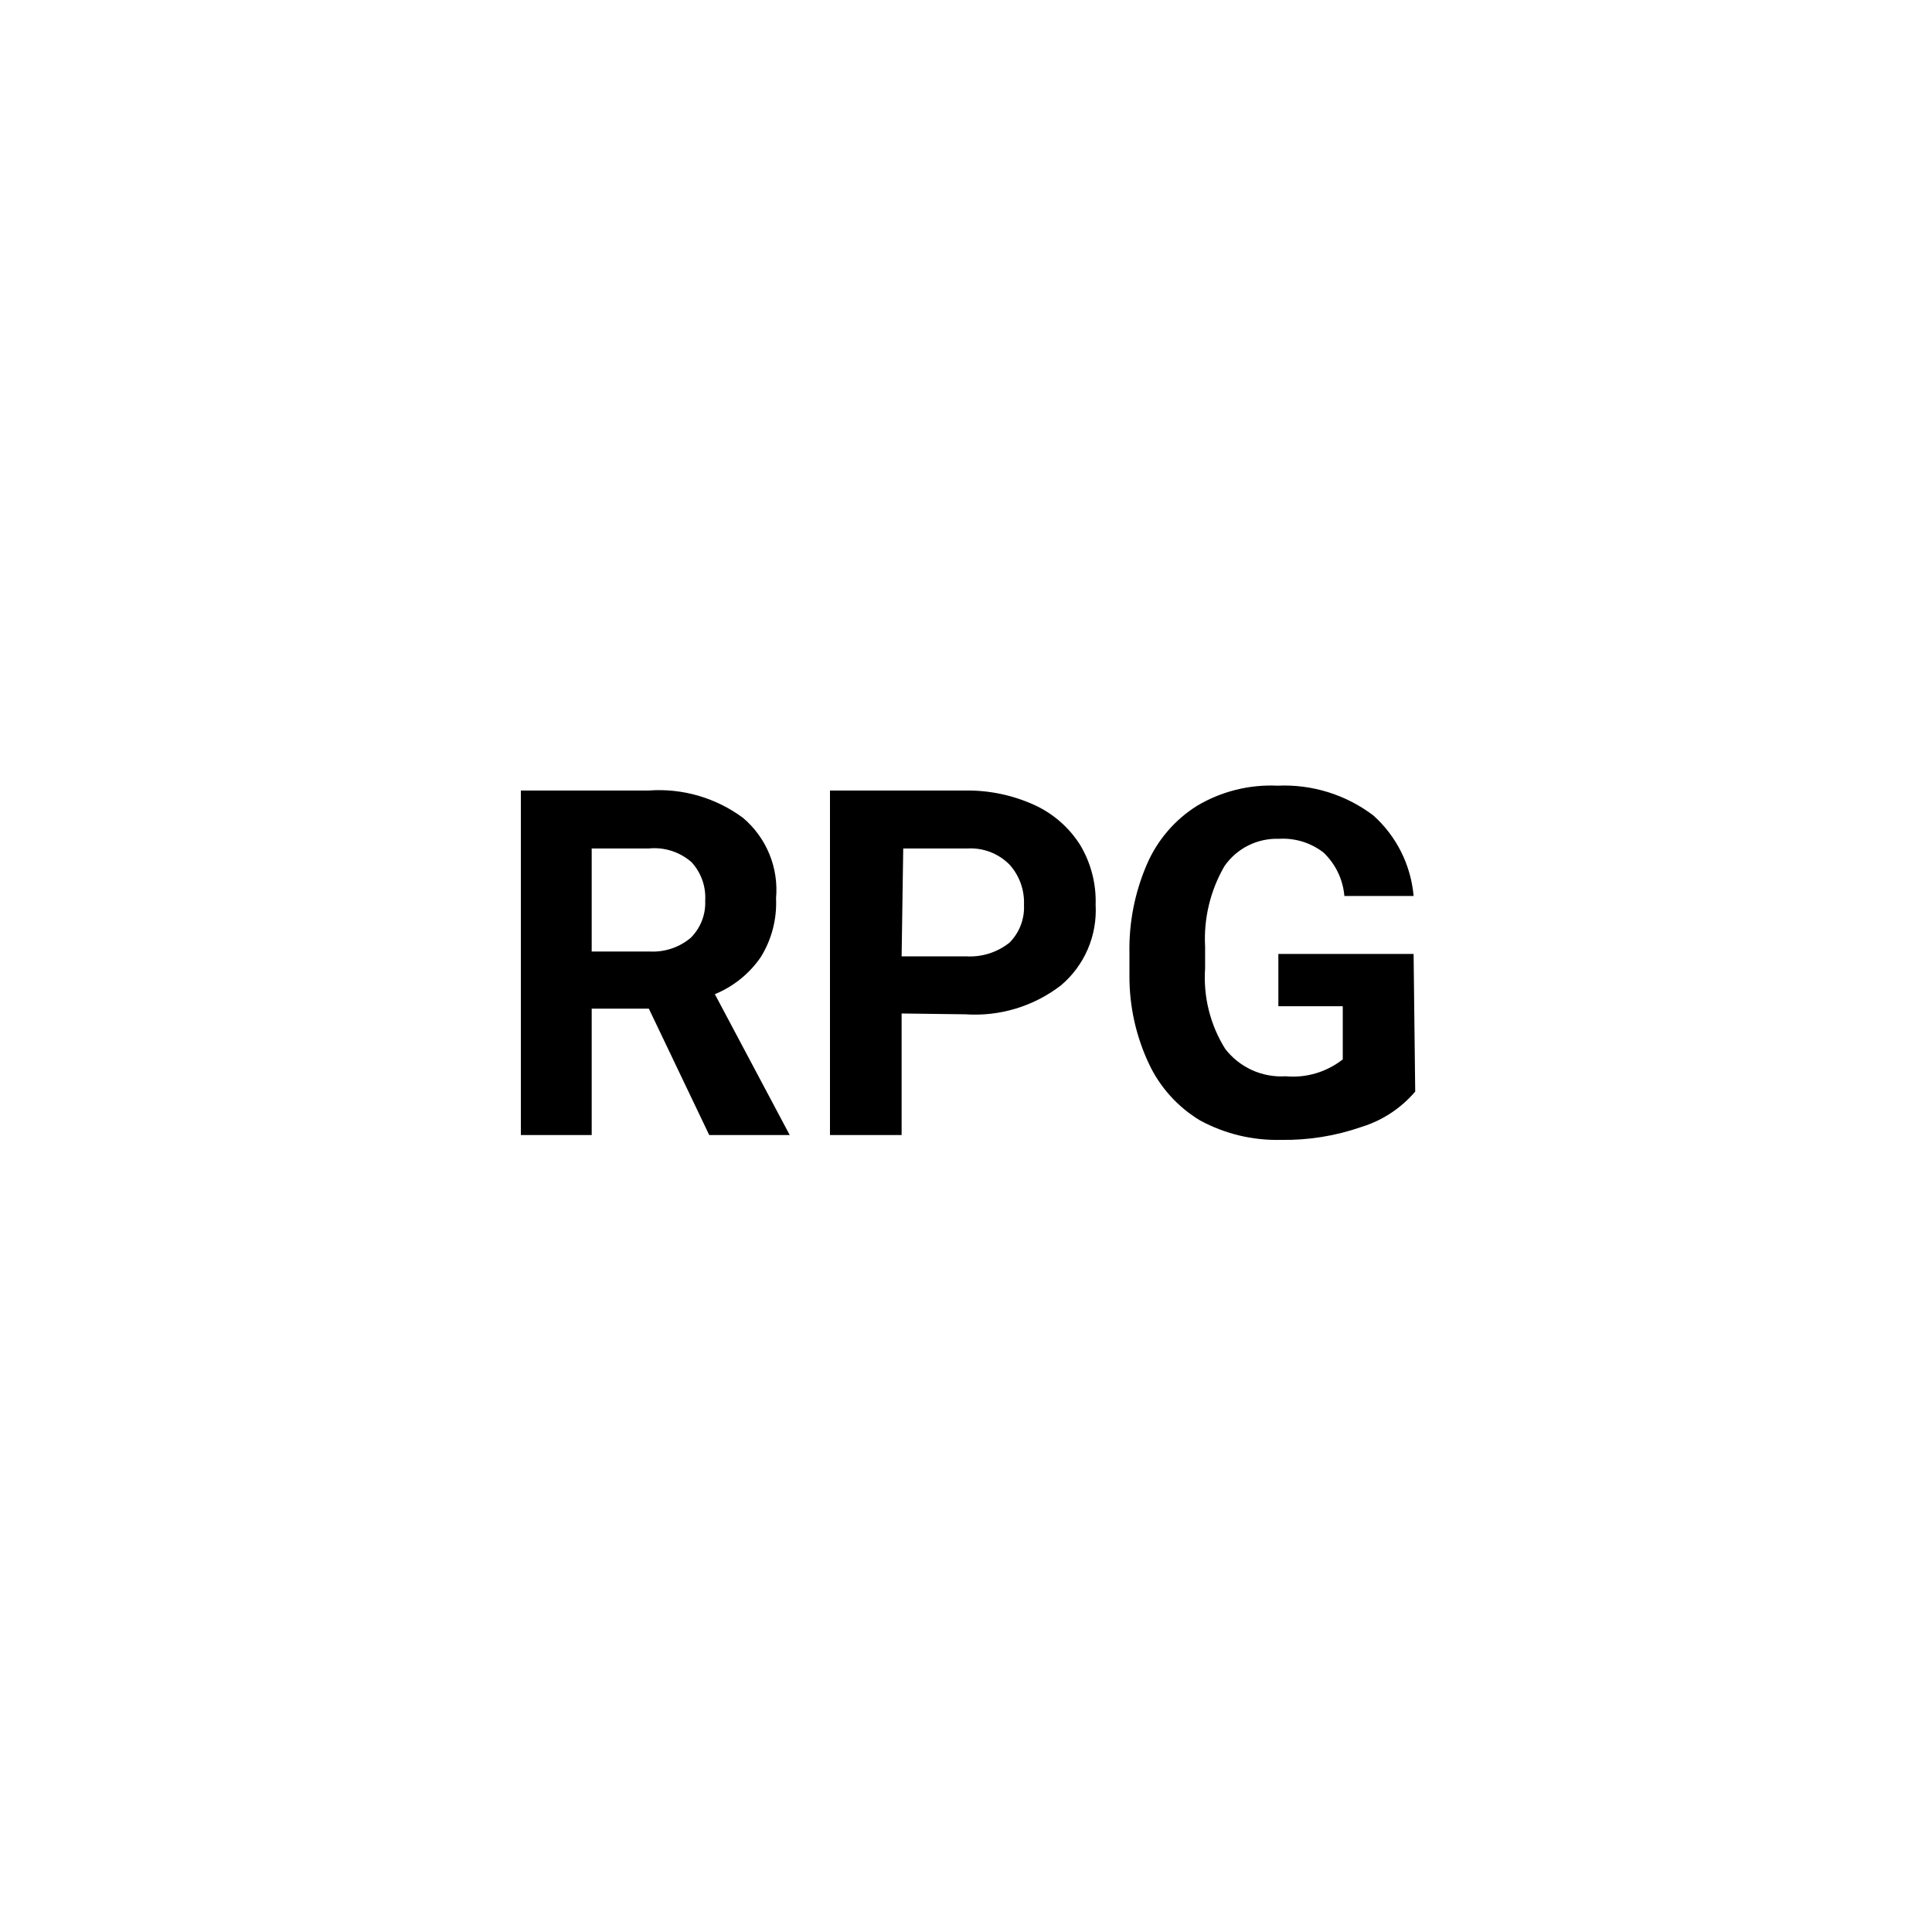 <svg width="96" height="96" viewBox="0 0 96 96" fill="none" xmlns="http://www.w3.org/2000/svg">
<path d="M32.241 50.12H29.401V56.4H25.881V39.28H32.241C33.913 39.158 35.574 39.641 36.921 40.64C37.496 41.126 37.945 41.743 38.23 42.439C38.516 43.136 38.629 43.891 38.561 44.64C38.609 45.668 38.344 46.686 37.801 47.56C37.236 48.382 36.444 49.022 35.521 49.4L39.241 56.4H35.241L32.241 50.12ZM29.401 47.28H32.281C33.023 47.321 33.752 47.078 34.321 46.6C34.562 46.361 34.751 46.073 34.875 45.756C34.999 45.439 35.056 45.1 35.041 44.76C35.063 44.411 35.014 44.061 34.897 43.731C34.78 43.401 34.598 43.098 34.361 42.84C34.073 42.588 33.736 42.397 33.371 42.28C33.007 42.163 32.622 42.122 32.241 42.16H29.401V47.28ZM44.801 50.36V56.4H41.241V39.28H48.001C49.173 39.268 50.334 39.514 51.401 40C52.34 40.429 53.133 41.125 53.681 42C54.212 42.894 54.476 43.921 54.441 44.96C54.483 45.714 54.35 46.468 54.052 47.163C53.753 47.857 53.298 48.472 52.721 48.96C51.364 50.007 49.67 50.519 47.961 50.4L44.801 50.36ZM44.801 47.52H48.001C48.78 47.568 49.55 47.326 50.161 46.84C50.406 46.594 50.596 46.3 50.72 45.976C50.844 45.653 50.899 45.306 50.881 44.96C50.913 44.225 50.654 43.506 50.161 42.96C49.89 42.687 49.565 42.475 49.207 42.337C48.848 42.199 48.464 42.139 48.081 42.16H44.881L44.801 47.52ZM70.321 54.24C69.614 55.07 68.684 55.681 67.641 56C66.356 56.447 65.001 56.664 63.641 56.64C62.247 56.674 60.868 56.343 59.641 55.68C58.523 55.011 57.631 54.021 57.081 52.84C56.447 51.488 56.12 50.013 56.121 48.52V47.36C56.091 45.834 56.391 44.319 57.001 42.92C57.519 41.732 58.383 40.729 59.481 40.04C60.687 39.322 62.078 38.974 63.481 39.04C65.192 38.961 66.876 39.485 68.241 40.52C69.391 41.551 70.107 42.981 70.241 44.52H66.801C66.732 43.697 66.361 42.928 65.761 42.36C65.134 41.875 64.352 41.633 63.561 41.68C63.03 41.66 62.502 41.774 62.026 42.011C61.551 42.249 61.143 42.603 60.841 43.04C60.139 44.252 59.805 45.642 59.881 47.04V48.12C59.784 49.526 60.134 50.925 60.881 52.12C61.232 52.574 61.689 52.935 62.212 53.173C62.735 53.41 63.308 53.515 63.881 53.48C64.9 53.574 65.916 53.273 66.721 52.64V50H63.521V47.4H70.241L70.321 54.24Z" fill="black"/>
</svg>
